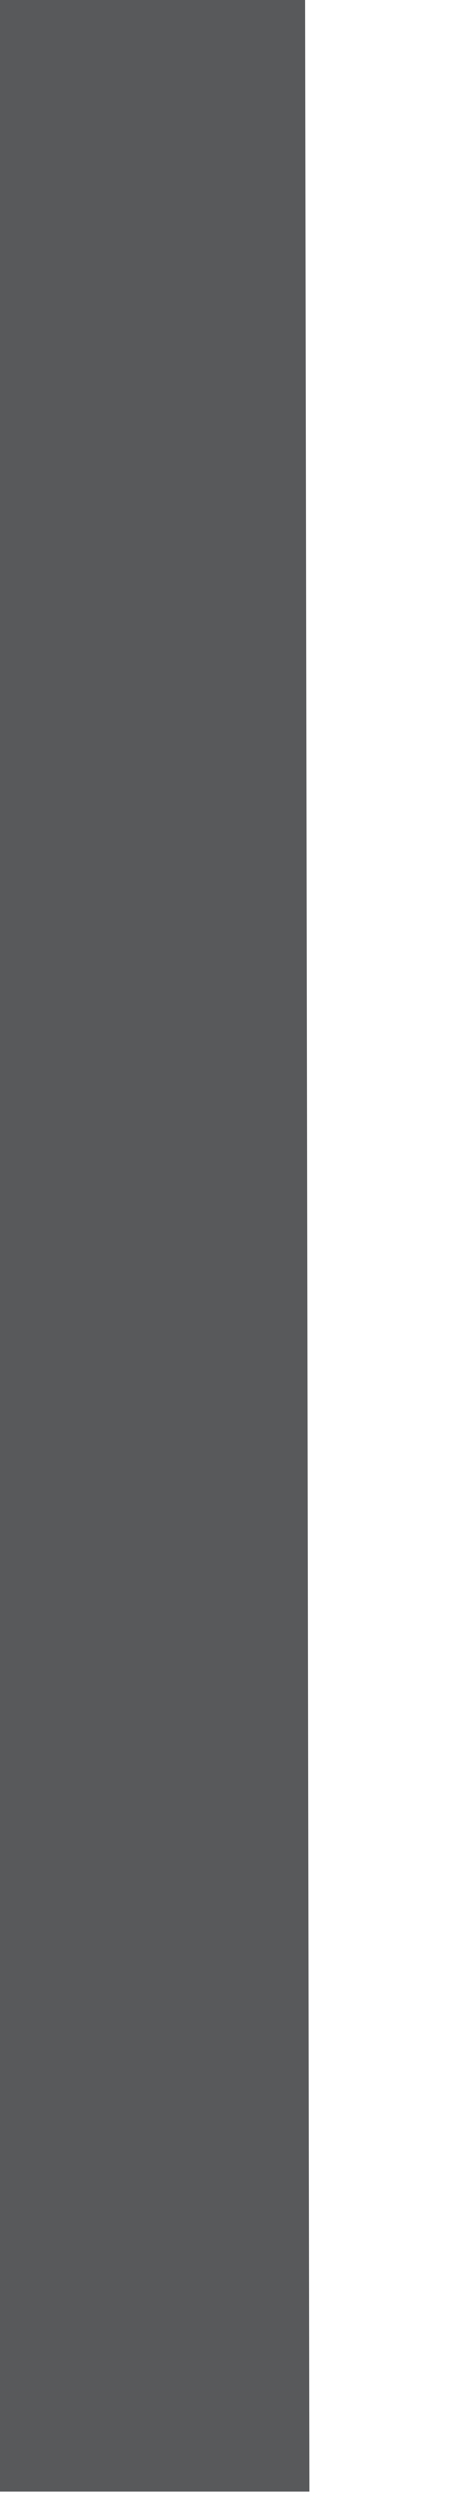 <?xml version="1.0" encoding="utf-8"?>
<svg xmlns="http://www.w3.org/2000/svg" fill="none" height="100%" overflow="visible" preserveAspectRatio="none" style="display: block;" viewBox="0 0 2 11" width="100%">
<path d="M1.363 10.963H0V0H1.344L1.363 10.963Z" fill="#58595B" id="Vector"/>
</svg>